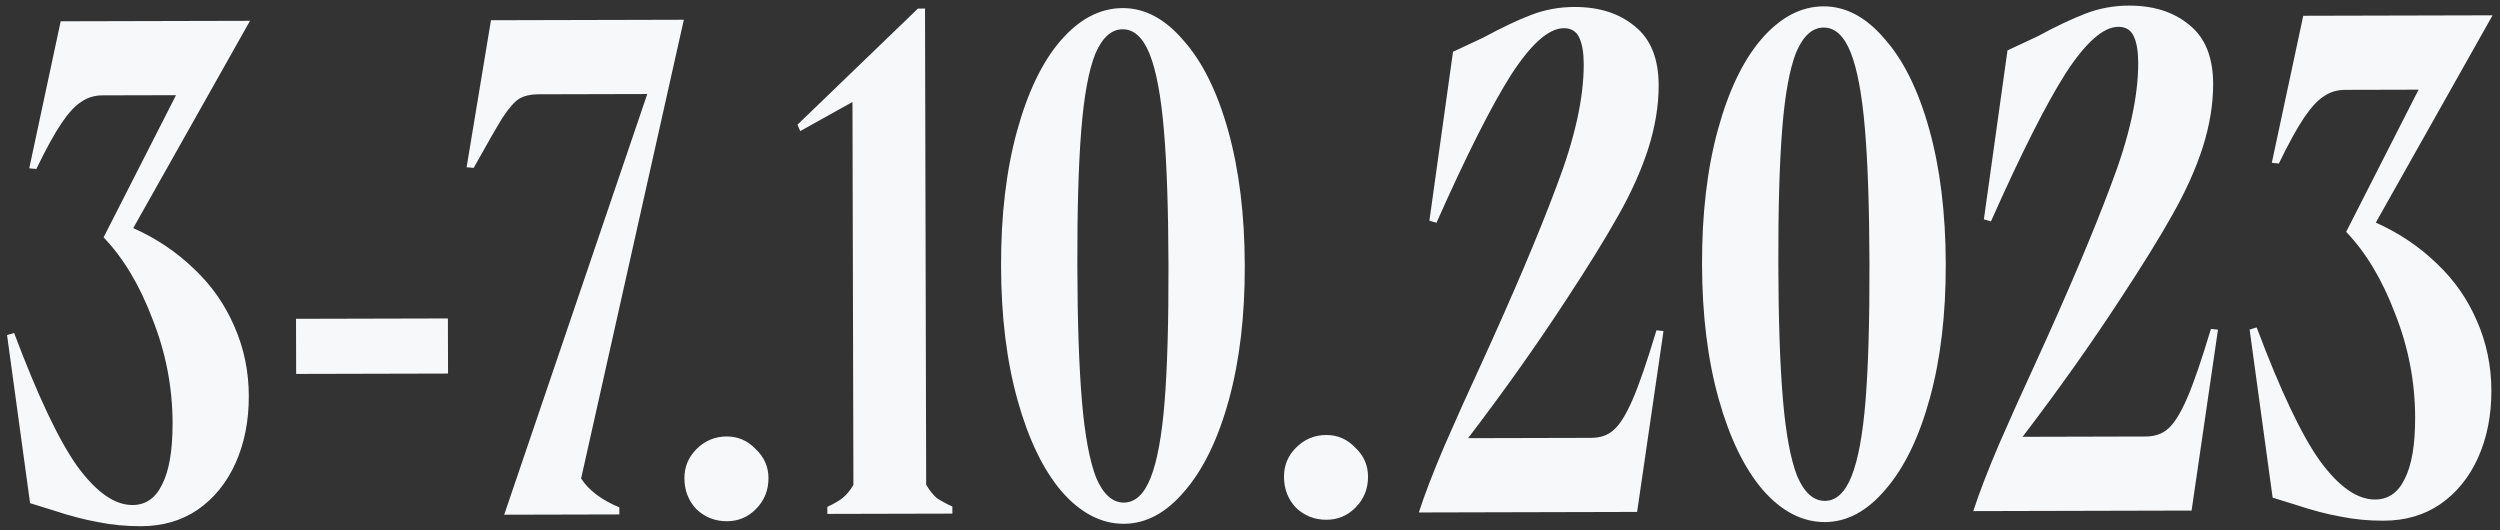 <?xml version="1.0" encoding="UTF-8"?> <svg xmlns="http://www.w3.org/2000/svg" width="283" height="60" viewBox="0 0 283 60" fill="none"><rect x="0" y="0" width="283" height="60" fill="#333333" stroke="none"/> <path d="M15.966 59.566C14.26 59.57 12.633 59.414 11.087 59.098C9.593 58.835 7.886 58.386 5.965 57.751L3.404 56.957L0.799 37.931L1.598 37.689C4.281 44.826 6.666 49.859 8.752 52.786C10.892 55.713 12.975 57.174 15.001 57.169C16.493 57.165 17.611 56.389 18.354 54.842C19.149 53.293 19.544 50.973 19.536 47.881C19.526 43.829 18.77 39.913 17.268 36.131C15.819 32.296 13.972 29.208 11.727 26.868L19.925 10.774L11.608 10.794C10.702 10.797 9.902 11.039 9.211 11.52C8.519 11.948 7.774 12.75 6.977 13.925C6.18 15.099 5.225 16.834 4.111 19.13L3.311 19.052L6.869 2.409L28.301 2.357L15.084 25.82C17.699 26.987 19.995 28.527 21.972 30.442C23.949 32.303 25.474 34.485 26.547 36.988C27.619 39.438 28.159 42.049 28.165 44.821C28.172 47.647 27.672 50.18 26.665 52.422C25.657 54.664 24.222 56.426 22.359 57.711C20.549 58.941 18.418 59.56 15.966 59.566ZM33.525 42.329L33.509 36.091L50.703 36.049L50.718 42.287L33.525 42.329ZM57.075 58.265L73.272 10.643L60.877 10.674C60.077 10.675 59.385 10.837 58.799 11.158C58.266 11.48 57.629 12.201 56.885 13.322C56.194 14.444 55.106 16.339 53.62 19.008L52.82 18.93L55.578 2.29L77.41 2.236L65.782 54.165C66.638 55.496 68.08 56.585 70.108 57.434L70.11 58.233L57.075 58.265ZM82.286 59.003C80.953 59.006 79.805 58.556 78.844 57.652C77.935 56.694 77.479 55.523 77.475 54.137C77.472 52.857 77.923 51.763 78.827 50.855C79.784 49.892 80.929 49.41 82.262 49.407C83.542 49.404 84.636 49.881 85.544 50.838C86.506 51.742 86.989 52.834 86.992 54.113C86.995 55.499 86.518 56.673 85.561 57.636C84.657 58.544 83.565 59 82.286 59.003ZM93.654 57.376C94.346 57.054 94.905 56.733 95.331 56.412C95.81 56.038 96.235 55.53 96.606 54.889L96.5 11.546L90.59 14.839L90.269 14.12L103.911 0.971L104.711 0.969L104.843 54.869C105.218 55.508 105.619 56.014 106.047 56.386C106.527 56.704 107.115 57.023 107.808 57.341L107.81 58.141L93.656 58.175L93.654 57.376ZM127.225 59.293C124.666 59.299 122.318 58.078 120.179 55.631C118.094 53.184 116.433 49.749 115.196 45.327C113.958 40.905 113.333 35.842 113.319 30.137C113.305 24.38 113.905 19.287 115.121 14.859C116.336 10.431 117.98 7.015 120.054 4.61C122.18 2.153 124.523 0.921 127.082 0.915C129.588 0.908 131.883 2.129 133.969 4.576C136.107 6.97 137.795 10.378 139.032 14.8C140.269 19.222 140.894 24.312 140.909 30.07C140.923 35.774 140.322 40.841 139.107 45.269C137.891 49.697 136.22 53.139 134.094 55.597C132.021 58.055 129.731 59.286 127.225 59.293ZM127.219 56.894C128.499 56.89 129.51 55.955 130.251 54.087C130.993 52.219 131.519 49.366 131.83 45.526C132.14 41.634 132.287 36.489 132.272 30.091C132.256 23.693 132.084 18.576 131.754 14.738C131.425 10.847 130.885 7.969 130.134 6.105C129.383 4.241 128.368 3.311 127.088 3.314C125.808 3.317 124.771 4.252 123.976 6.12C123.234 7.988 122.708 10.868 122.398 14.761C122.087 18.654 121.94 23.772 121.956 30.116C121.971 36.407 122.144 41.498 122.473 45.389C122.802 49.281 123.343 52.185 124.094 54.102C124.898 55.966 125.94 56.897 127.219 56.894ZM150.157 58.837C148.824 58.84 147.677 58.389 146.715 57.485C145.806 56.528 145.35 55.356 145.347 53.97C145.344 52.691 145.794 51.596 146.698 50.688C147.656 49.726 148.801 49.243 150.133 49.24C151.413 49.237 152.507 49.714 153.416 50.672C154.378 51.575 154.86 52.667 154.863 53.947C154.867 55.333 154.39 56.507 153.432 57.469C152.528 58.377 151.437 58.833 150.157 58.837ZM160.61 58.011C161.245 56.037 162.198 53.556 163.47 50.567C164.796 47.525 166.174 44.456 167.606 41.36C171.318 33.247 174.181 26.496 176.193 21.107C178.259 15.717 179.288 11.103 179.278 7.264C179.275 5.985 179.113 4.999 178.791 4.306C178.47 3.561 177.882 3.189 177.029 3.191C175.323 3.195 173.328 4.96 171.044 8.484C168.814 12.008 166.002 17.586 162.609 25.218L161.808 24.98L164.48 5.861C165.173 5.539 166.318 5.003 167.915 4.253C169.992 3.128 171.802 2.271 173.347 1.681C174.891 1.09 176.517 0.793 178.223 0.789C181.048 0.782 183.343 1.523 185.106 3.011C186.869 4.446 187.754 6.657 187.761 9.642C187.767 11.935 187.373 14.335 186.579 16.843C185.785 19.297 184.645 21.832 183.159 24.448C181.726 27.011 179.761 30.188 177.265 33.979C173.918 39.105 170.226 44.313 166.187 49.6L180.102 49.566C181.168 49.564 182.02 49.268 182.659 48.68C183.35 48.092 184.067 46.944 184.81 45.236C185.552 43.529 186.452 40.914 187.509 37.393L188.309 37.471L185.321 57.95L160.61 58.011ZM206.577 59.098C204.018 59.104 201.669 57.884 199.53 55.437C197.445 52.989 195.784 49.554 194.547 45.133C193.31 40.711 192.684 35.647 192.67 29.943C192.656 24.185 193.257 19.092 194.472 14.664C195.687 10.236 197.332 6.82 199.405 4.416C201.532 1.958 203.874 0.726 206.433 0.72C208.939 0.714 211.235 1.934 213.32 4.382C215.458 6.775 217.146 10.183 218.383 14.605C219.62 19.027 220.246 24.117 220.26 29.875C220.274 35.58 219.673 40.646 218.458 45.074C217.243 49.502 215.572 52.945 213.445 55.402C211.372 57.86 209.082 59.092 206.577 59.098ZM206.571 56.699C207.85 56.696 208.861 55.76 209.603 53.892C210.345 52.025 210.871 49.171 211.181 45.332C211.492 41.439 211.639 36.294 211.623 29.896C211.607 23.499 211.435 18.381 211.106 14.543C210.776 10.652 210.236 7.775 209.485 5.91C208.734 4.046 207.719 3.116 206.439 3.119C205.16 3.122 204.123 4.058 203.327 5.926C202.586 7.793 202.06 10.674 201.749 14.566C201.439 18.459 201.291 23.577 201.307 29.922C201.322 36.213 201.495 41.304 201.824 45.195C202.154 49.086 202.694 51.99 203.445 53.907C204.249 55.772 205.291 56.702 206.571 56.699ZM223.377 57.857C224.012 55.883 224.965 53.401 226.237 50.413C227.563 47.371 228.941 44.302 230.373 41.206C234.085 33.093 236.948 26.342 238.96 20.953C241.026 15.563 242.055 10.949 242.045 7.11C242.042 5.831 241.88 4.845 241.558 4.152C241.237 3.407 240.649 3.035 239.796 3.037C238.09 3.041 236.095 4.806 233.811 8.33C231.581 11.854 228.769 17.432 225.376 25.064L224.575 24.826L227.247 5.707C227.94 5.385 229.085 4.849 230.682 4.099C232.759 2.974 234.569 2.117 236.114 1.527C237.658 0.936 239.284 0.639 240.99 0.635C243.815 0.628 246.11 1.369 247.873 2.857C249.636 4.292 250.521 6.503 250.528 9.488C250.534 11.781 250.14 14.181 249.346 16.689C248.552 19.143 247.412 21.678 245.926 24.294C244.493 26.857 242.528 30.034 240.032 33.825C236.685 38.951 232.993 44.158 228.954 49.447L242.869 49.412C243.935 49.41 244.787 49.114 245.426 48.526C246.117 47.938 246.834 46.79 247.577 45.082C248.319 43.374 249.219 40.76 250.276 37.239L251.076 37.317L248.088 57.796L223.377 57.857ZM269.824 58.943C268.118 58.947 266.491 58.791 264.944 58.475C263.451 58.212 261.744 57.763 259.823 57.128L257.262 56.334L254.656 37.308L255.455 37.066C258.138 44.203 260.523 49.236 262.61 52.163C264.749 55.09 266.832 56.551 268.858 56.546C270.351 56.542 271.468 55.767 272.211 54.218C273.007 52.67 273.401 50.35 273.394 47.258C273.384 43.206 272.628 39.29 271.126 35.508C269.677 31.673 267.83 28.585 265.585 26.245L273.782 10.151L265.465 10.171C264.559 10.174 263.76 10.415 263.068 10.897C262.376 11.325 261.632 12.127 260.835 13.302C260.038 14.476 259.083 16.212 257.969 18.507L257.169 18.429L260.727 1.786L282.159 1.734L268.941 25.197C271.556 26.364 273.853 27.904 275.83 29.819C277.807 31.68 279.332 33.862 280.404 36.365C281.476 38.815 282.016 41.426 282.023 44.198C282.03 47.024 281.529 49.557 280.522 51.799C279.515 54.041 278.079 55.803 276.217 57.088C274.407 58.318 272.276 58.937 269.824 58.943Z" fill="#F7F8F9"></path> </svg> 